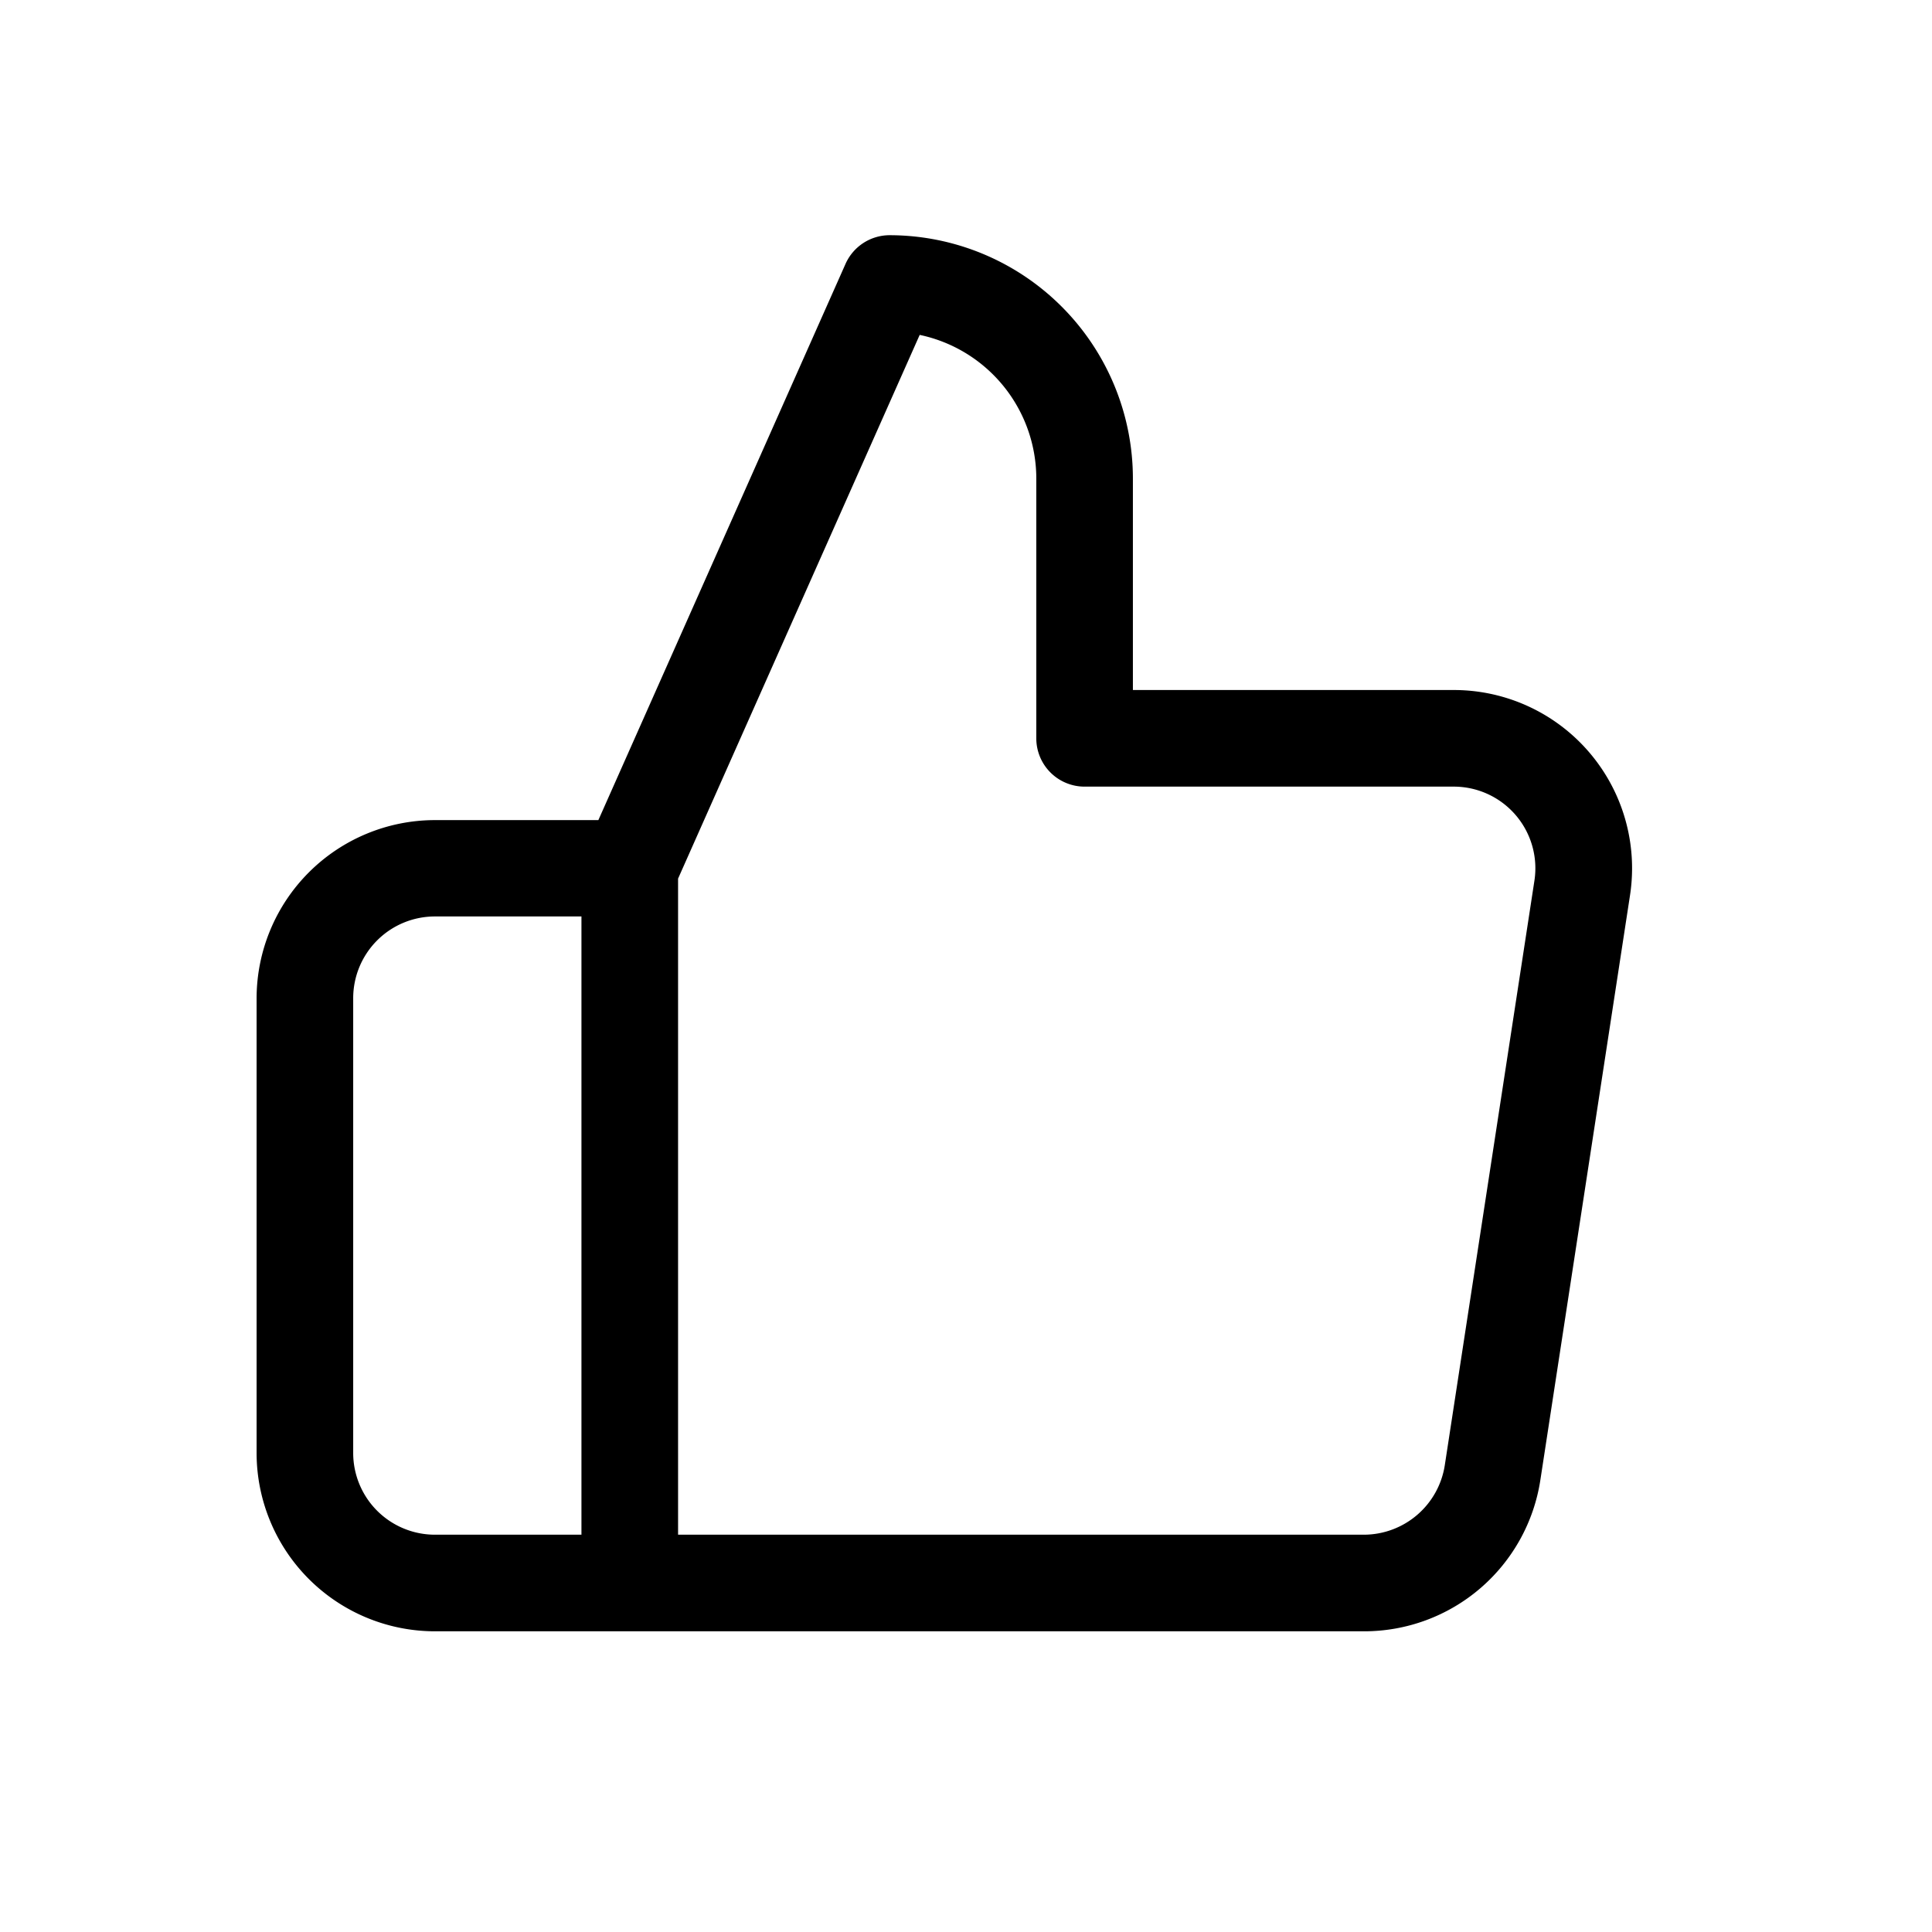 <svg xmlns="http://www.w3.org/2000/svg" xmlns:xlink="http://www.w3.org/1999/xlink" width="70" height="70" viewBox="0 0 70 70">
  <defs>
    <clipPath id="clip-icon_betrouwbaar">
      <rect width="70" height="70"/>
    </clipPath>
  </defs>
  <g id="icon_betrouwbaar" clip-path="url(#clip-icon_betrouwbaar)">
    <path id="Icon_feather-thumbs-up" data-name="Icon feather-thumbs-up" d="M41.379,51.833H7.708A6.466,6.466,0,0,1,1.25,45.375V28.9a6.466,6.466,0,0,1,6.458-6.458h5.925L22.588,2.289a1.75,1.75,0,0,1,1.6-1.039h0A8.822,8.822,0,0,1,33,10.062v7.667H44.565a6.458,6.458,0,0,1,6.448,7.427l-3.249,21.19a6.458,6.458,0,0,1-6.385,5.487Zm-24.858-3.5H41.379A2.972,2.972,0,0,0,44.3,45.819l3.249-21.19a2.958,2.958,0,0,0-2.959-3.4H31.25a1.75,1.75,0,0,1-1.75-1.75V10.062a5.322,5.322,0,0,0-4.225-5.2l-8.754,19.7Zm-8.812-22.4A2.962,2.962,0,0,0,4.75,28.9V45.375a2.962,2.962,0,0,0,2.958,2.958h5.312v-22.4Z" transform="translate(8.047 7.272)"/>
  </g>
</svg>
